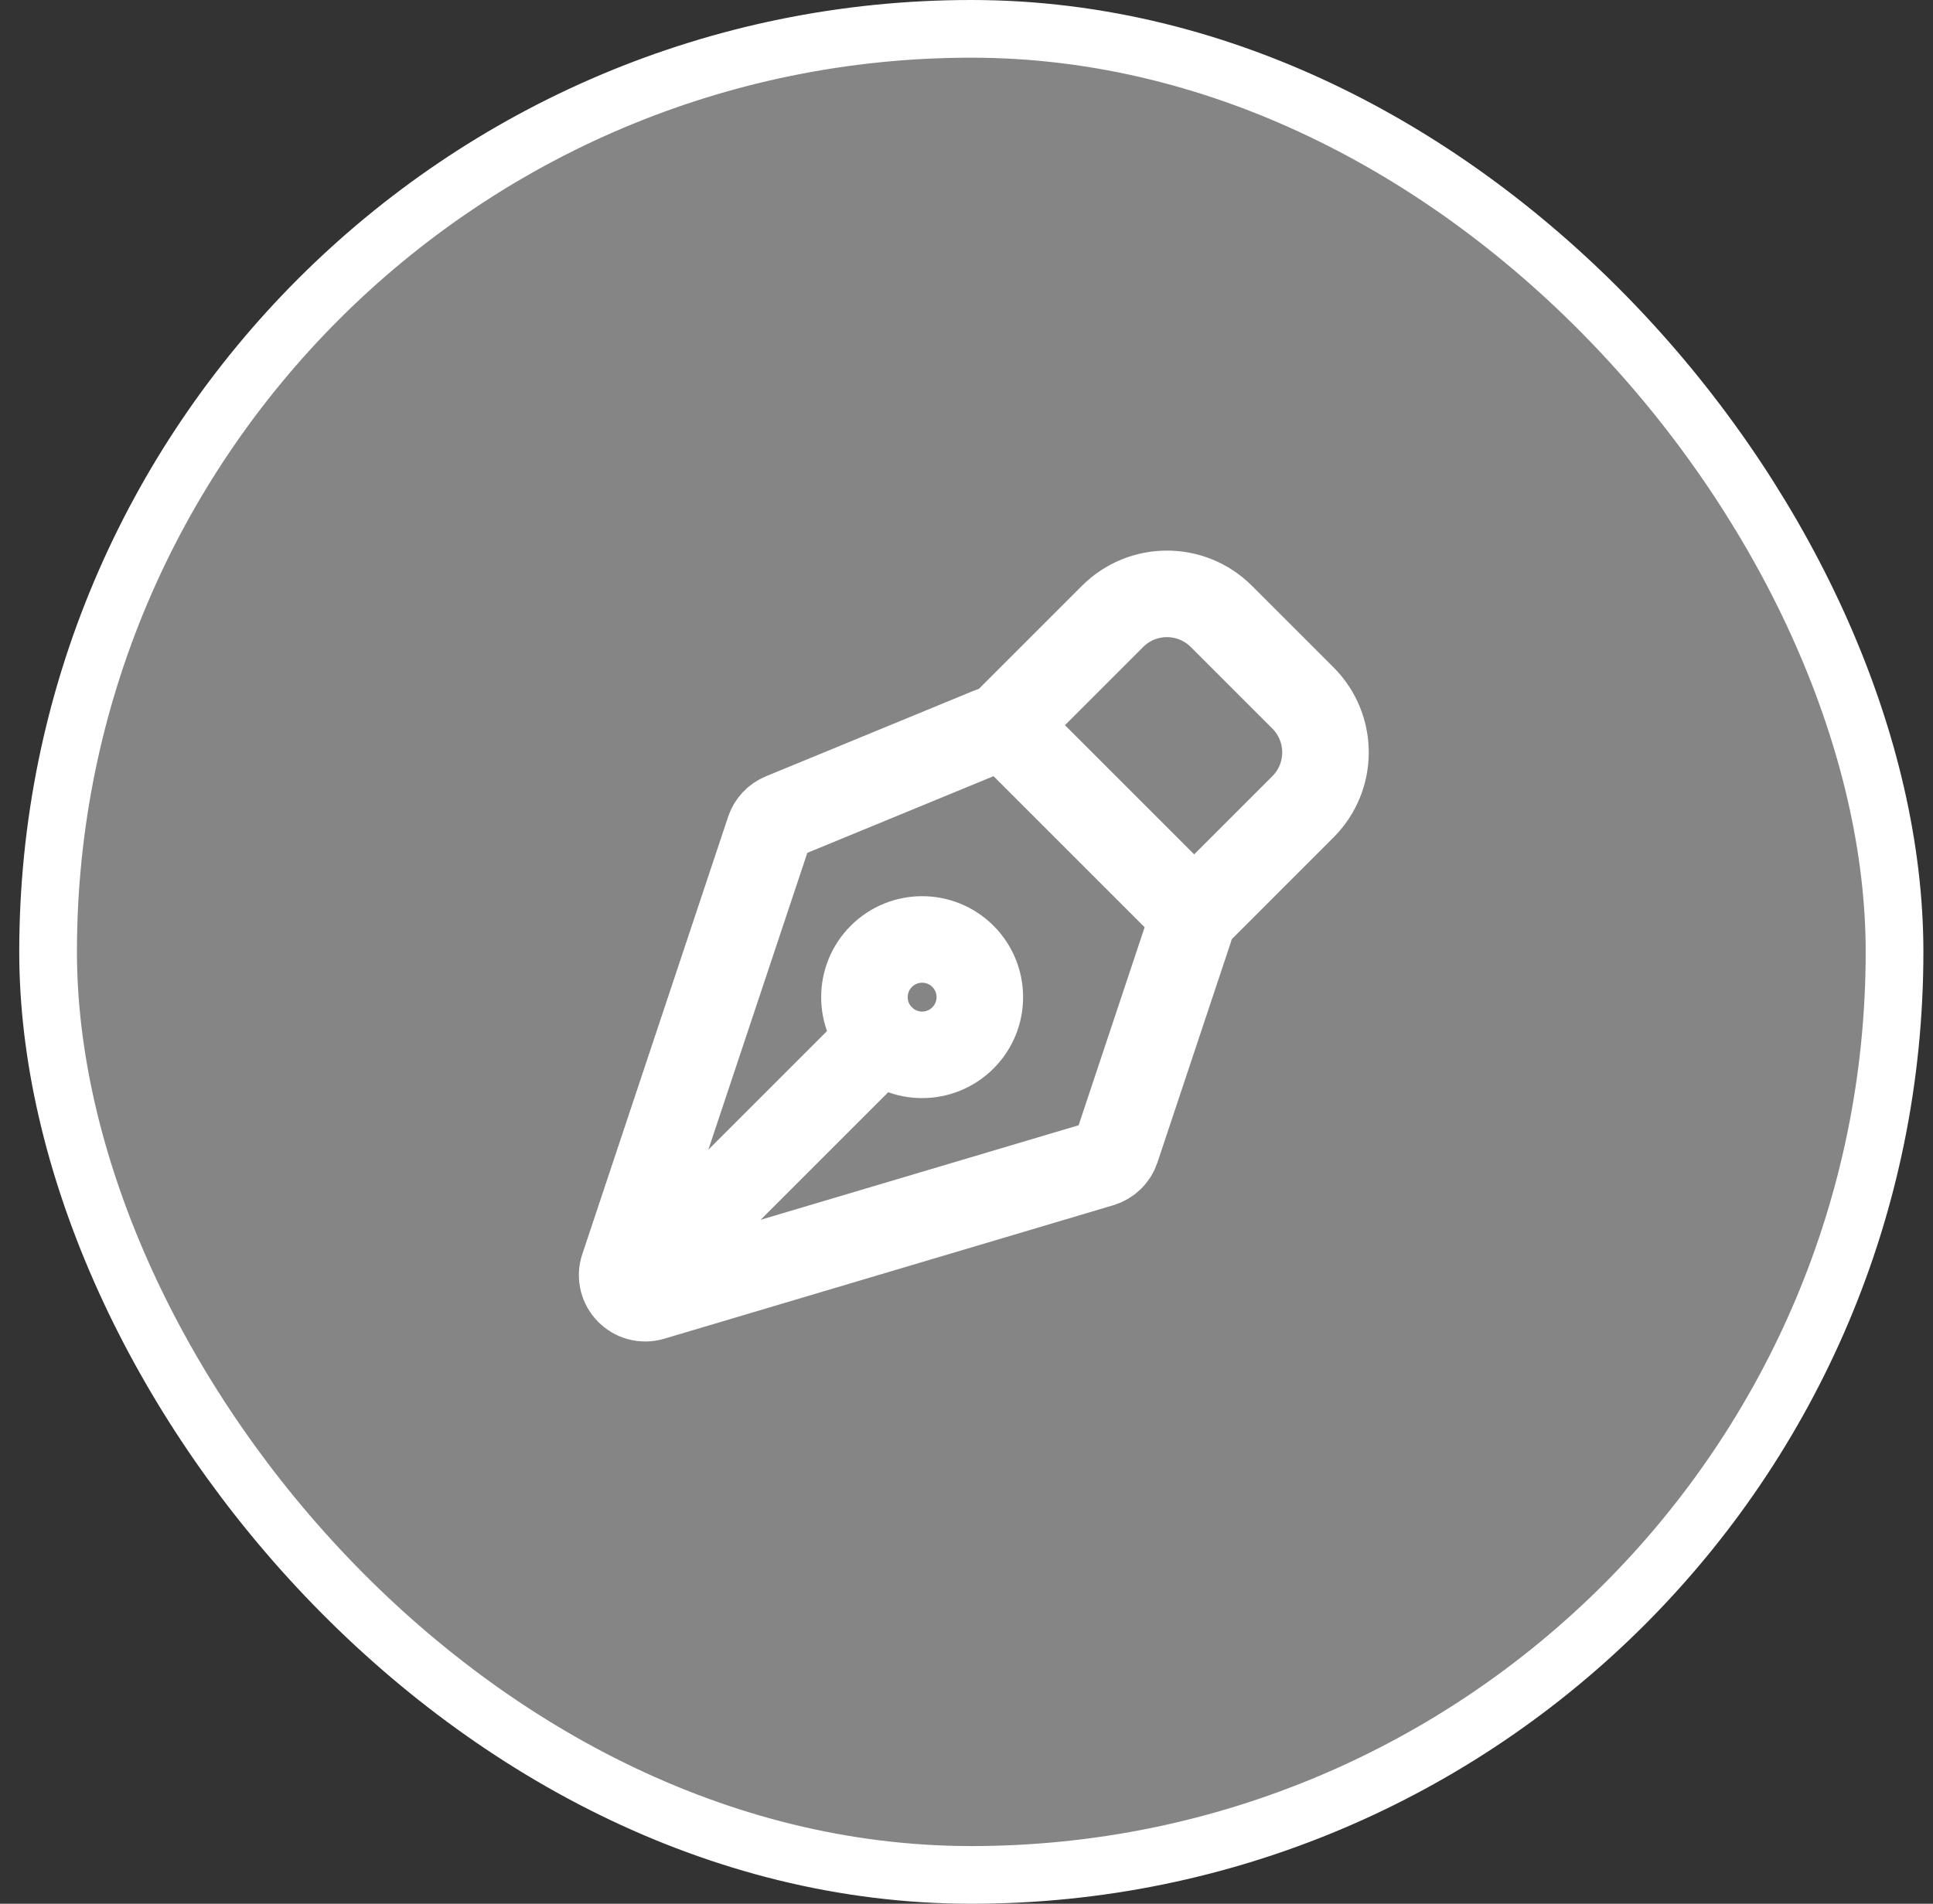 <svg width="67" height="66" viewBox="0 0 67 66" fill="none" xmlns="http://www.w3.org/2000/svg">
<rect x="0" y="0" width="67" height="66" fill="#333333" stroke="none"/>
<rect x="1.667" y="1" width="64" height="64" rx="32" fill="white" fill-opacity="0.4"/>
<g clip-path="url(#clip0_1101_1542)">
<mask id="mask0_1101_1542" style="mask-type:luminance" maskUnits="userSpaceOnUse" x="17" y="17" width="33" height="32">
<path d="M49.667 17H17.667V49H49.667V17Z" fill="white"/>
</mask>
<g mask="url(#mask0_1101_1542)">
<path d="M41.234 32.21L38.694 39.831C38.611 40.078 38.413 40.27 38.163 40.345L22.593 44.974C21.972 45.158 21.401 44.568 21.606 43.954L26.661 28.788C26.735 28.568 26.9 28.39 27.115 28.302L34.297 25.344C34.596 25.221 34.939 25.29 35.168 25.518L41.041 31.391C41.255 31.605 41.33 31.922 41.234 32.21Z" stroke="white" stroke-width="3" stroke-linecap="round" stroke-linejoin="round"/>
<path d="M22.062 44.469L30.548 35.983" stroke="white" stroke-width="3" stroke-linecap="round" stroke-linejoin="round"/>
<path d="M41.391 31.741L45.162 27.97C46.203 26.928 46.203 25.24 45.162 24.198L42.334 21.37C41.292 20.328 39.604 20.328 38.562 21.37L34.791 25.141" stroke="white" stroke-width="3" stroke-linecap="round" stroke-linejoin="round"/>
<path d="M33.376 33.155C32.595 32.374 31.329 32.374 30.548 33.155C29.767 33.936 29.767 35.203 30.548 35.983C31.329 36.765 32.595 36.765 33.376 35.983C34.157 35.203 34.157 33.936 33.376 33.155Z" stroke="white" stroke-width="3" stroke-linecap="round" stroke-linejoin="round"/>
</g>
</g>
<rect x="1.667" y="1" width="64" height="64" rx="32" stroke="white" stroke-width="2"/>
<defs>
<clipPath id="clip0_1101_1542">
<rect width="32" height="32" fill="white" transform="translate(17.667 17)"/>
</clipPath>
</defs>
</svg>
